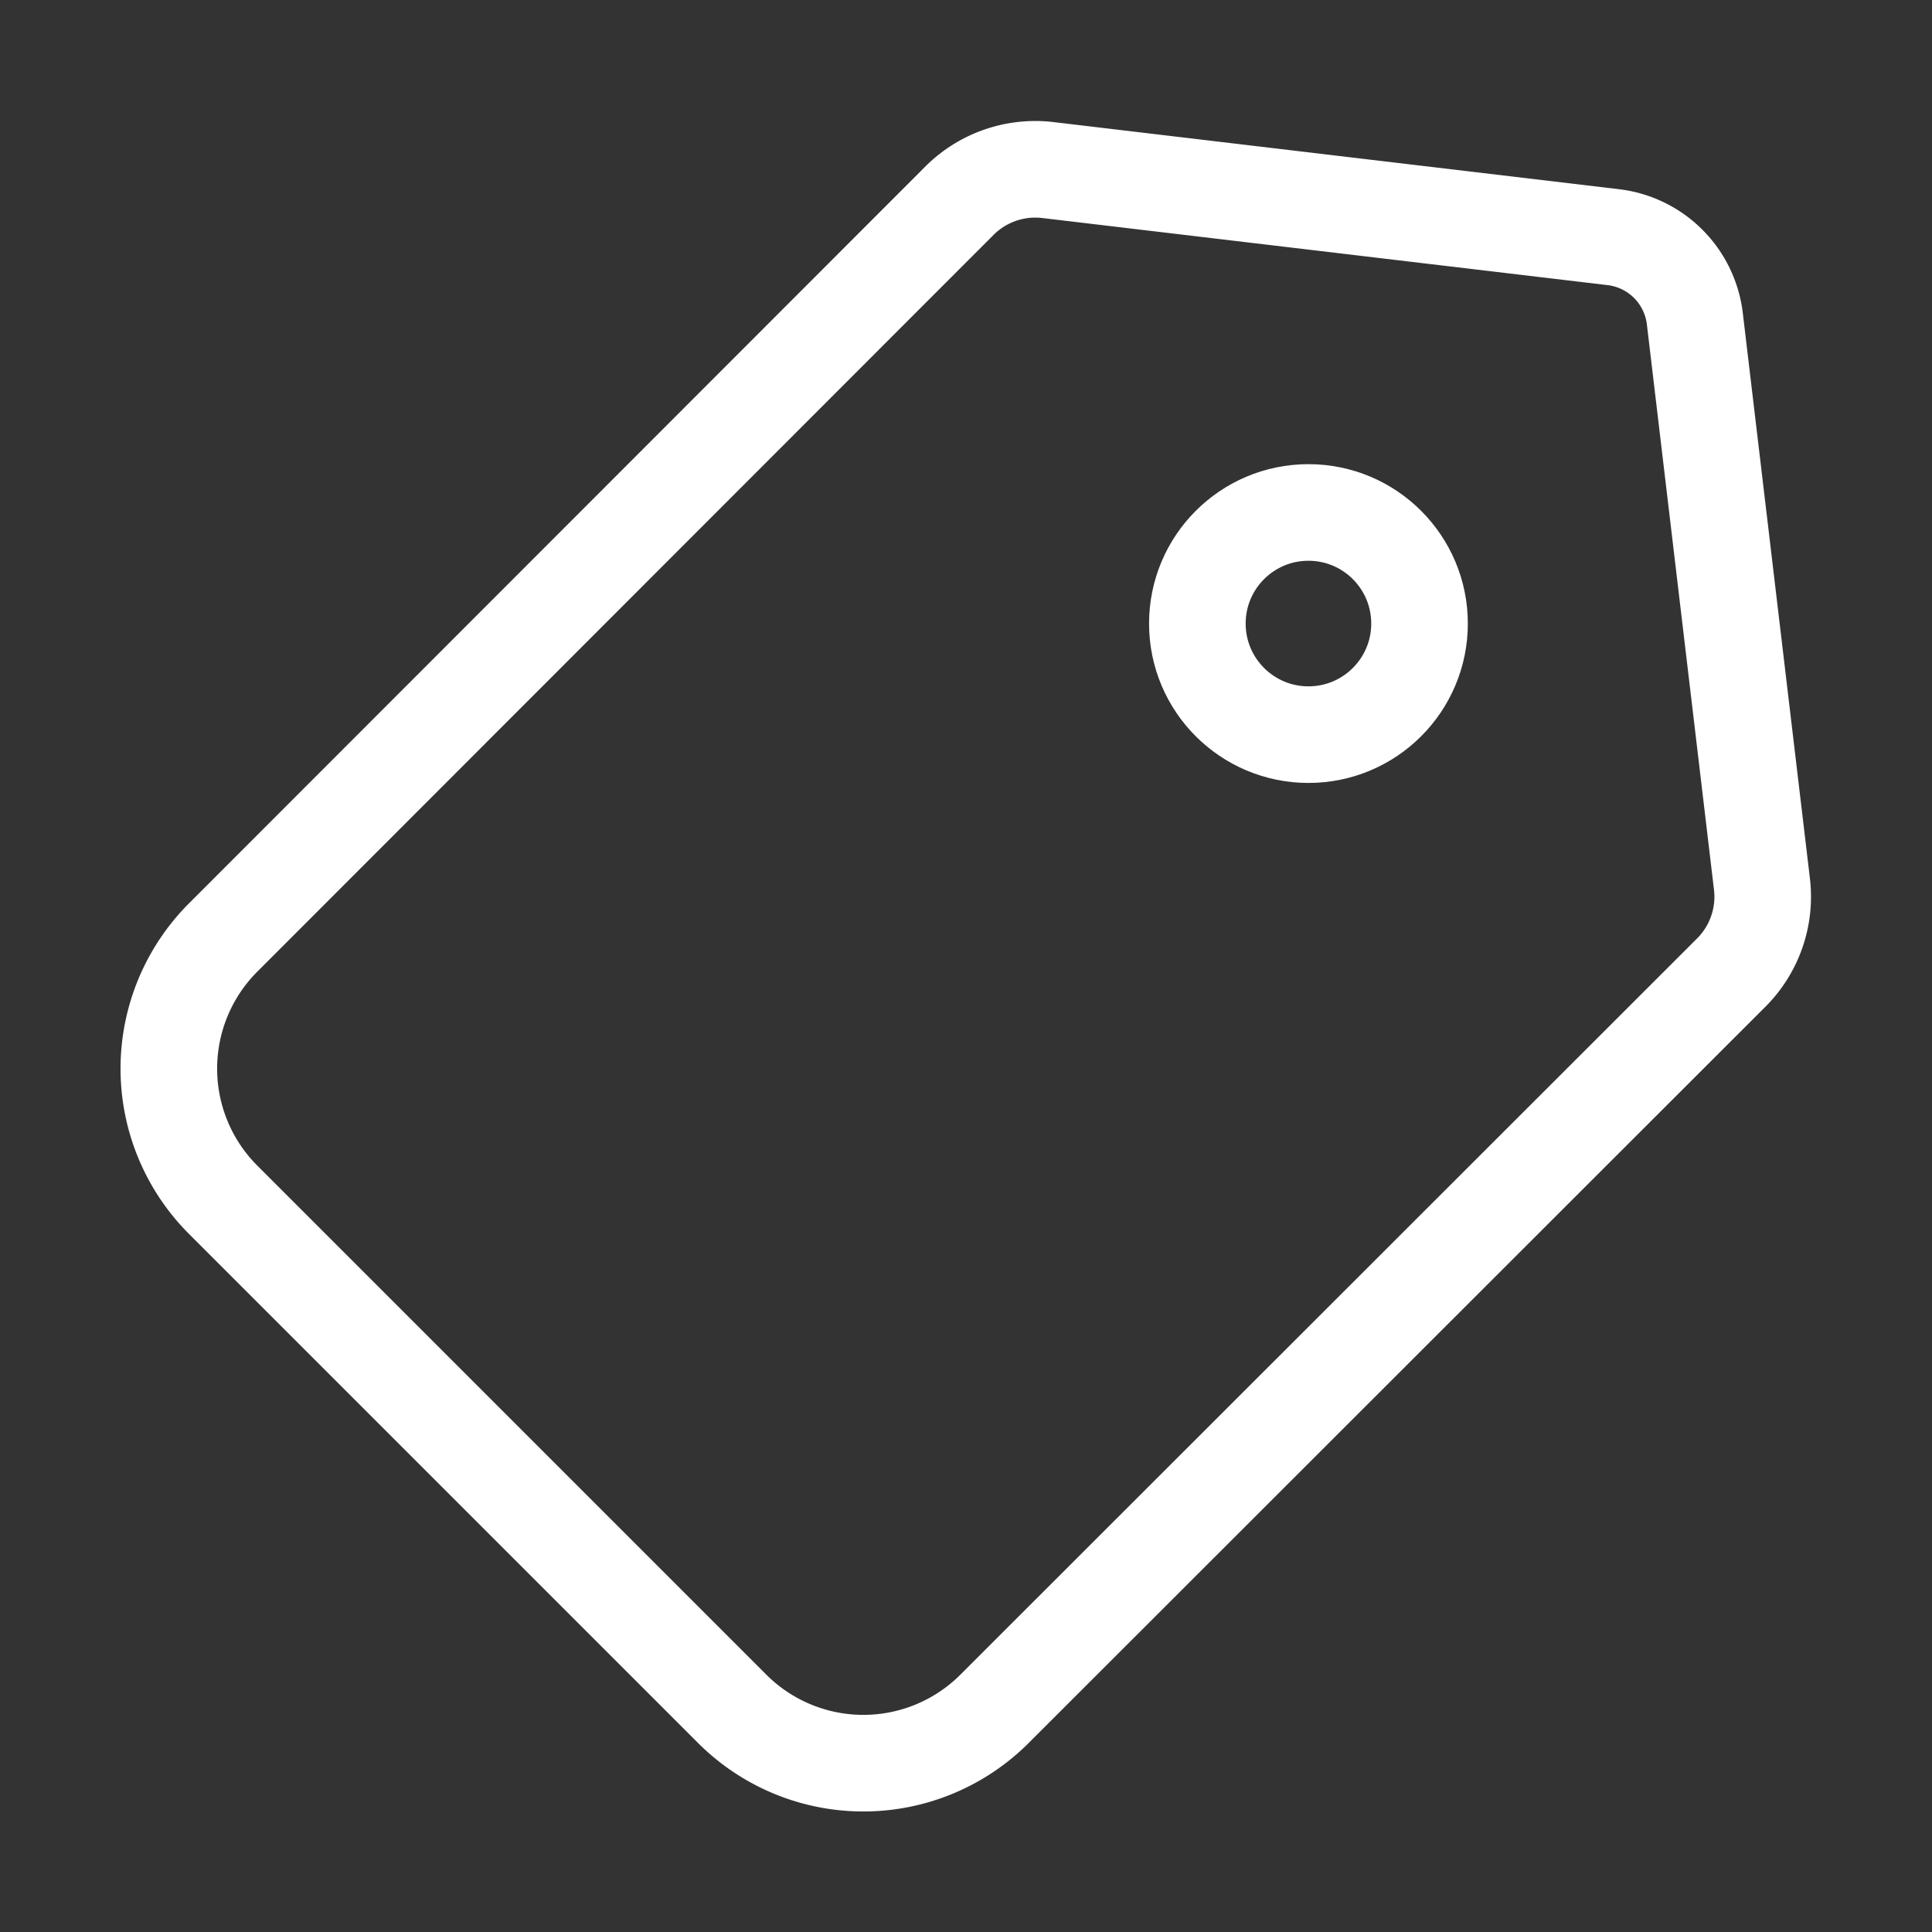 <svg xmlns="http://www.w3.org/2000/svg" id="Layer_1" data-name="Layer 1" viewBox="0 0 40 40"><rect x="0" y="0" width="40" height="40" fill="#333333" stroke="none"/><defs><style>.cls-1{fill:none;stroke:#fff;stroke-linecap:round;stroke-linejoin:round;stroke-width:2px;}</style></defs><path class="cls-1" d="M15.15,35.37,4.63,24.85a3.84,3.84,0,0,1,0-5.45L19.88,4.14a2.22,2.22,0,0,1,1.81-.62L33.4,4.91A1.93,1.93,0,0,1,35.09,6.6l1.39,11.71a2.22,2.22,0,0,1-.62,1.81L20.6,35.37A3.84,3.84,0,0,1,15.15,35.37Z"></path><circle class="cls-1" cx="27.09" cy="12.91" r="2.3"></circle></svg>